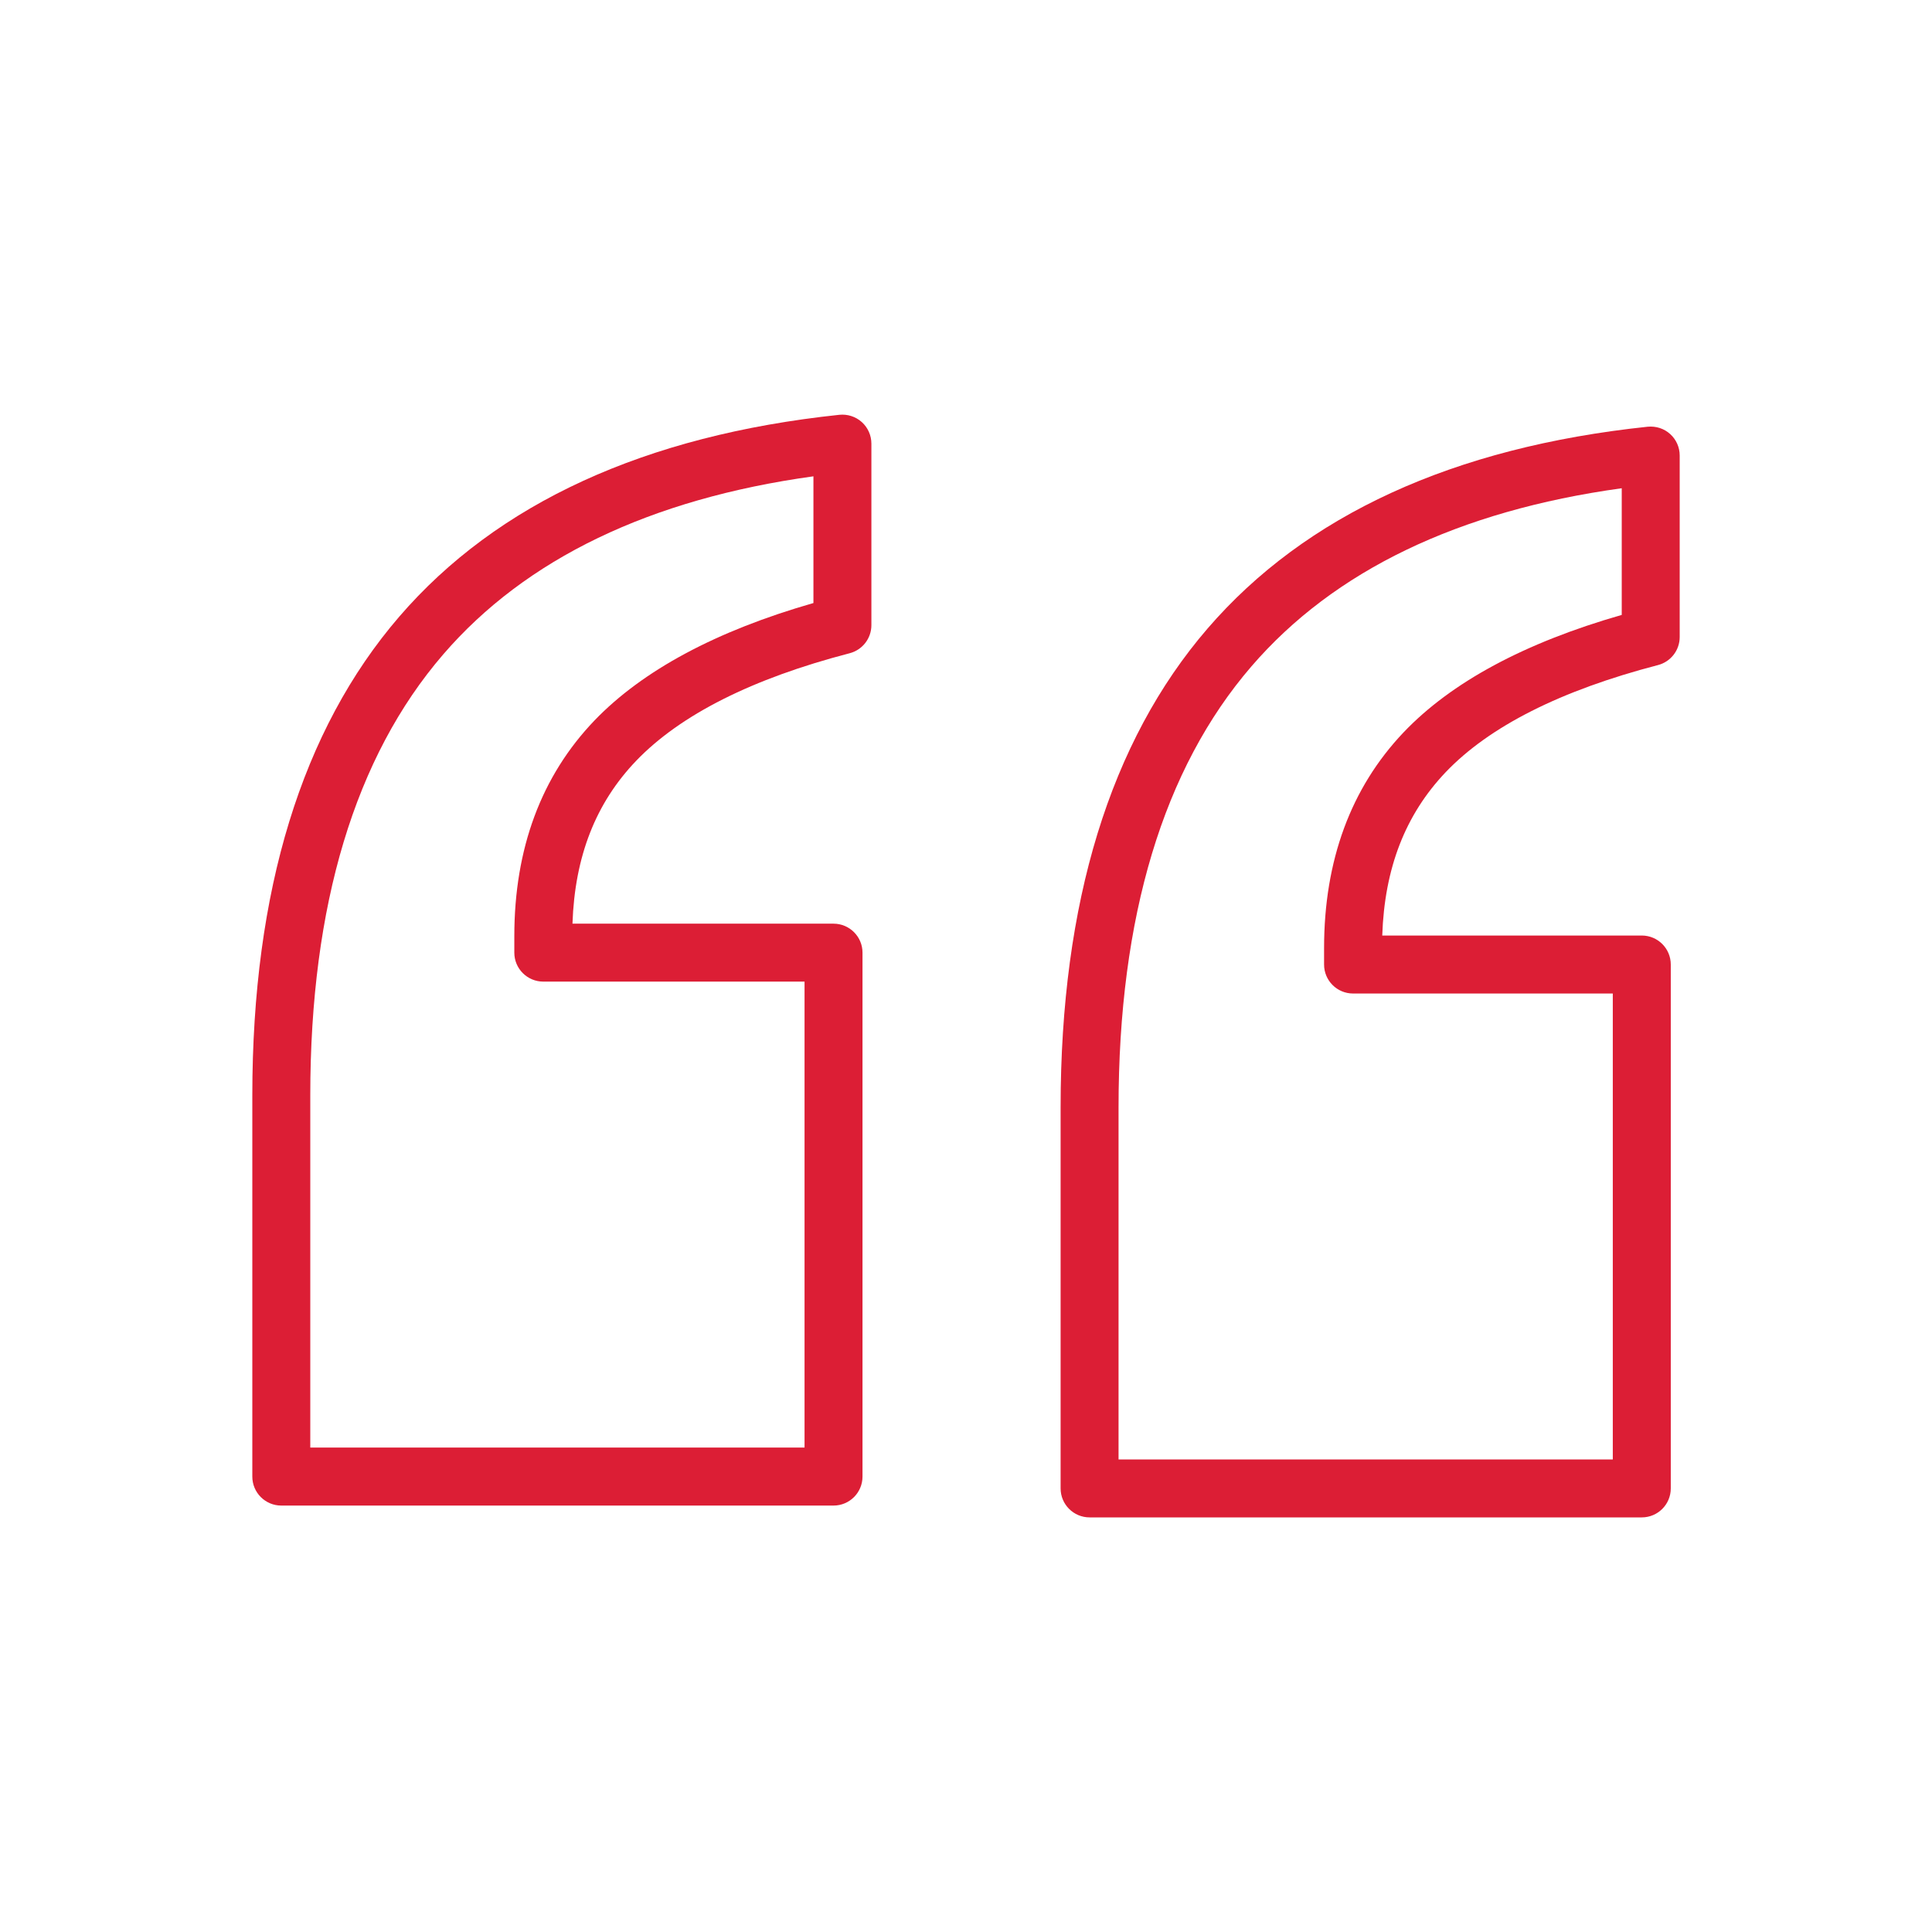 <svg xmlns="http://www.w3.org/2000/svg" xmlns:xlink="http://www.w3.org/1999/xlink" version="1.1" x="0px" y="0px" viewBox="0 0 100 100" enable-background="new 0 0 100 100" xml:space="preserve" aria-hidden="true" width="100px" height="100px" style="fill:url(#CerosGradient_id12eaea132);"><defs><linearGradient class="cerosgradient" data-cerosgradient="true" id="CerosGradient_id12eaea132" gradientUnits="userSpaceOnUse" x1="50%" y1="100%" x2="50%" y2="0%"><stop offset="0%" stop-color="#DC1E35"/><stop offset="100%" stop-color="#DC1E35"/></linearGradient><linearGradient/></defs><g><path d="M86.445,22.464c-0.315-0.284-0.731-0.417-1.161-0.377c-10.054,1.06-17.719,4.575-22.782,10.447   c-5.047,5.852-7.605,14.191-7.605,24.786V77.04c0,0.829,0.672,1.5,1.5,1.5h28.582c0.828,0,1.5-0.671,1.5-1.5V49.923   c0-0.829-0.672-1.5-1.5-1.5H71.545c0.117-3.483,1.191-6.25,3.273-8.444c2.261-2.376,5.962-4.245,11-5.555   c0.661-0.172,1.123-0.769,1.123-1.452v-9.394C86.941,23.153,86.761,22.748,86.445,22.464z M83.941,31.828   c-5.028,1.441-8.825,3.485-11.298,6.085c-2.727,2.874-4.109,6.628-4.109,11.162v0.849c0,0.829,0.672,1.5,1.5,1.5h13.444V75.54   H57.896V57.319c0-9.854,2.313-17.535,6.877-22.827c4.274-4.956,10.717-8.054,19.168-9.221V31.828z" style="fill:url(#CerosGradient_id12eaea132);"/><path d="M43.445,21.47c-10.054,1.062-17.717,4.576-22.779,10.447c-5.048,5.856-7.606,14.195-7.606,24.786v19.725   c0,0.829,0.672,1.5,1.5,1.5h28.583c0.828,0,1.5-0.671,1.5-1.5V49.309c0-0.828-0.672-1.5-1.5-1.5H29.631   c0.119-3.482,1.203-6.249,3.305-8.439c2.288-2.378,6.004-4.249,11.044-5.559c0.661-0.172,1.123-0.769,1.123-1.452v-9.397   c0-0.425-0.181-0.831-0.496-1.115C44.29,21.562,43.866,21.427,43.445,21.47z M42.103,31.213c-5.025,1.441-8.834,3.482-11.331,6.077   c-2.755,2.873-4.151,6.63-4.151,11.168v0.85c0,0.829,0.672,1.5,1.5,1.5h13.522v24.118H16.06V56.702   c0-9.851,2.314-17.531,6.878-22.827c4.272-4.955,10.715-8.052,19.165-9.221V31.213z" style="fill:url(#CerosGradient_id12eaea132);"/></g></svg>